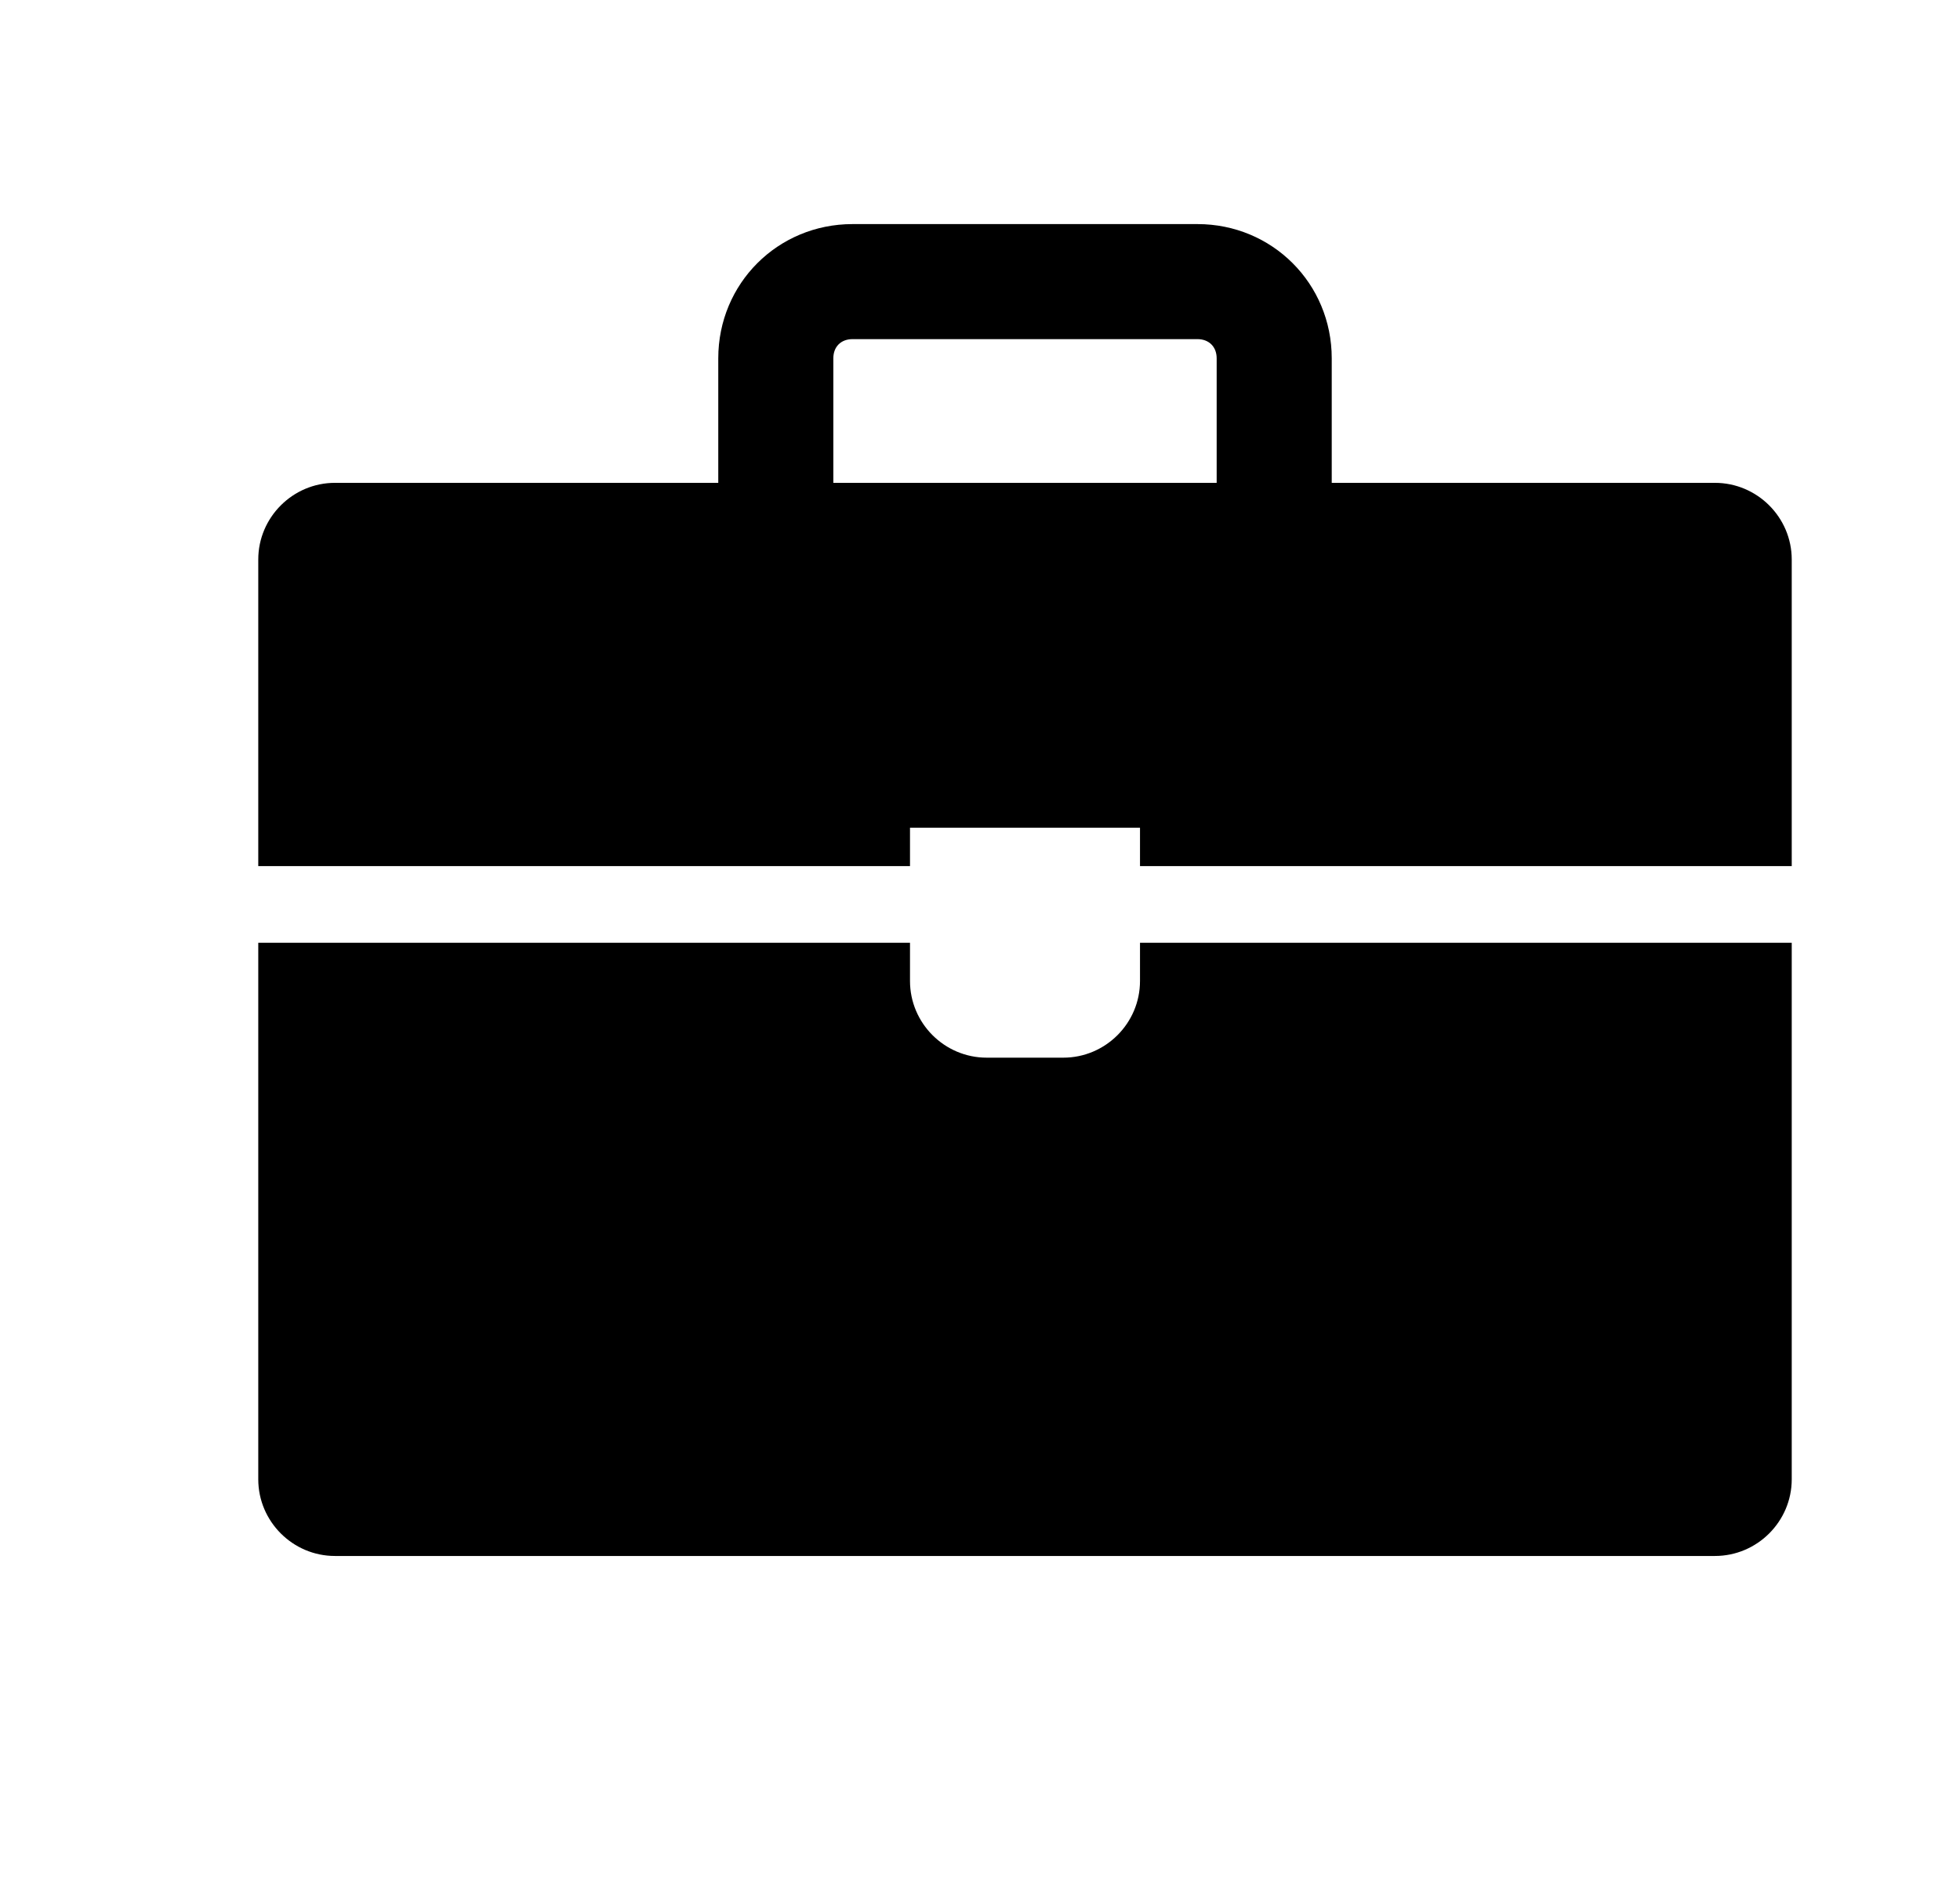 <?xml version="1.0" encoding="UTF-8"?>
<svg xmlns="http://www.w3.org/2000/svg" xmlns:xlink="http://www.w3.org/1999/xlink" width="147" height="142" xml:space="preserve" overflow="hidden">
  <g transform="translate(-3400 -6320)">
    <g>
      <g>
        <g>
          <g>
            <path d="M3485.5 6393.59C3485.5 6396.76 3482.91 6399.34 3479.75 6399.34L3474 6399.34C3470.84 6399.34 3468.25 6396.76 3468.25 6393.59L3468.25 6390.72 3419.37 6390.72 3419.37 6430.97C3419.37 6434.13 3421.96 6436.72 3425.12 6436.72L3528.62 6436.72C3531.79 6436.72 3534.38 6434.13 3534.38 6430.97L3534.38 6390.72 3485.5 6390.72 3485.5 6393.59Z" fill="#000000" fill-rule="nonzero" fill-opacity="1"></path>
            <path d="M3528.62 6356.22 3499.88 6356.22 3499.88 6346.88C3499.88 6341.27 3495.42 6336.81 3489.81 6336.81L3463.94 6336.81C3458.33 6336.81 3453.87 6341.27 3453.87 6346.88L3453.87 6356.22 3425.12 6356.22C3421.96 6356.22 3419.37 6358.81 3419.37 6361.97L3419.37 6384.97 3468.25 6384.97 3468.25 6382.09 3485.5 6382.09 3485.5 6384.97 3534.38 6384.97 3534.38 6361.97C3534.38 6358.81 3531.79 6356.22 3528.62 6356.22M3462.5 6356.22 3462.5 6346.88C3462.5 6346.01 3463.07 6345.44 3463.94 6345.44L3489.81 6345.44C3490.67 6345.44 3491.25 6346.01 3491.25 6346.88L3491.25 6356.22 3462.5 6356.22Z" fill="#000000" fill-rule="nonzero" fill-opacity="1"></path>
          </g>
        </g>
      </g>
    </g>
  </g>
</svg>
